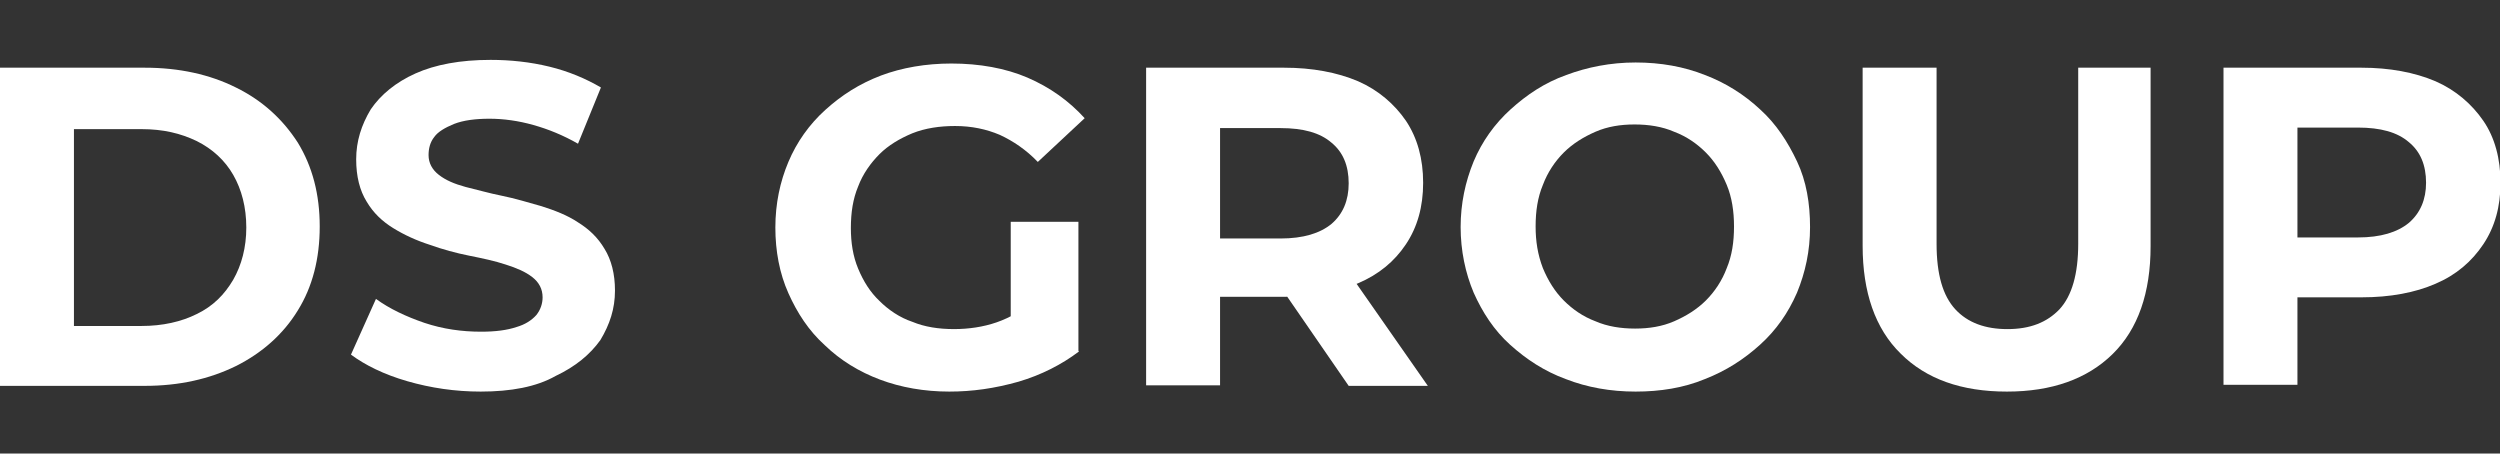 <?xml version="1.0" encoding="utf-8"?>
<!-- Generator: Adobe Illustrator 22.0.0, SVG Export Plug-In . SVG Version: 6.00 Build 0)  -->
<svg version="1.1" id="Layer_1" xmlns="http://www.w3.org/2000/svg" xmlns:xlink="http://www.w3.org/1999/xlink" x="0px" y="0px"
	 viewBox="0 0 480.1 87.1" style="enable-background:new 0 0 480.1 87.1;" xml:space="preserve">
<rect x="0" y="0" width="480.1" height="87.1" fill="#333333" stroke="none"/>
<style type="text/css">
	.st0{fill:#FFFFFF;}
</style>
<g>
	<path class="st0" d="M0,74.1V13h27.8c6.6,0,12.5,1.3,17.5,3.8c5.1,2.5,9,6.1,11.9,10.6c2.8,4.6,4.2,9.9,4.2,16.1
		c0,6.2-1.4,11.6-4.2,16.1c-2.8,4.6-6.9,8.2-11.9,10.7c-5.1,2.5-10.9,3.8-17.5,3.8C27.8,74.1,0,74.1,0,74.1z M14.2,62.6h13
		c4,0,7.6-0.8,10.6-2.3c3.1-1.5,5.3-3.7,7-6.6c1.6-2.8,2.5-6.2,2.5-10c0-3.9-0.9-7.3-2.5-10.1c-1.6-2.8-4-5-7-6.5
		c-3.1-1.5-6.5-2.3-10.6-2.3h-13V62.6z"/>
	<path class="st0" d="M92.3,75.2c-4.9,0-9.6-0.7-14.1-2c-4.5-1.3-8.1-3.1-10.8-5.1l4.8-10.7c2.6,1.9,5.8,3.4,9.3,4.6
		c3.6,1.2,7.2,1.7,10.9,1.7c2.8,0,5-0.3,6.8-0.9c1.7-0.5,2.9-1.3,3.8-2.3c0.8-1,1.2-2.2,1.2-3.4c0-1.6-0.7-2.9-2-3.9
		c-1.3-1-2.9-1.7-5.1-2.4c-2.1-0.7-4.5-1.2-7-1.7c-2.5-0.5-5.1-1.2-7.6-2.1c-2.5-0.8-4.9-1.9-7-3.2c-2.1-1.3-3.8-2.9-5.1-5.1
		c-1.3-2.1-2-4.8-2-8.1c0-3.5,1-6.6,2.8-9.6c1.9-2.8,4.8-5.2,8.6-6.9c3.8-1.7,8.6-2.6,14.4-2.6c3.8,0,7.6,0.4,11.3,1.3
		c3.7,0.9,7,2.3,9.9,4l-4.4,10.8c-2.8-1.6-5.7-2.8-8.6-3.6c-2.8-0.8-5.7-1.2-8.4-1.2c-2.7,0-5,0.3-6.8,1c-1.7,0.7-3.1,1.5-3.8,2.5
		c-0.8,1-1.1,2.2-1.1,3.5c0,1.5,0.7,2.8,2,3.8s2.9,1.7,5.1,2.3c2.1,0.5,4.5,1.2,7,1.7c2.5,0.5,5.1,1.3,7.6,2c2.5,0.8,4.9,1.7,7,3.1
		c2.1,1.3,3.8,2.9,5.1,5.1c1.3,2.1,2,4.8,2,8c0,3.5-1,6.5-2.8,9.5c-2,2.8-4.8,5.1-8.6,6.9C103,74.3,98.1,75.2,92.3,75.2z"/>
	<path class="st0" d="M182.3,75.2c-4.8,0-9.3-0.8-13.3-2.3s-7.6-3.7-10.6-6.6c-3.1-2.8-5.3-6.2-7-10s-2.5-8.1-2.5-12.6
		c0-4.6,0.9-8.8,2.5-12.6s4-7.2,7.1-10s6.5-5,10.7-6.6c4-1.5,8.6-2.3,13.5-2.3c5.4,0,10.4,0.9,14.6,2.7c4.4,1.9,8,4.5,11,7.8l-9,8.4
		c-2.2-2.3-4.7-4-7.3-5.2c-2.6-1.1-5.4-1.7-8.6-1.7c-2.9,0-5.7,0.4-8.2,1.4c-2.4,1-4.6,2.3-6.3,4c-1.7,1.7-3.2,3.8-4.1,6.2
		c-1,2.4-1.4,5-1.4,8c0,2.8,0.4,5.4,1.4,7.8c1,2.4,2.3,4.5,4.1,6.2c1.7,1.7,3.9,3.2,6.3,4c2.4,1,5.1,1.4,8,1.4
		c2.8,0,5.6-0.4,8.2-1.3c2.6-0.9,5.2-2.4,7.7-4.6l8.1,10.2c-3.3,2.5-7.2,4.5-11.6,5.8C191,74.6,186.7,75.2,182.3,75.2z M194.1,65.6
		v-23h13v24.8L194.1,65.6z"/>
	<path class="st0" d="M220.1,74.1V13h26.5c5.4,0,10.2,0.9,14.2,2.6c3.9,1.7,7,4.4,9.2,7.6c2.2,3.3,3.3,7.3,3.3,11.9
		s-1.1,8.5-3.3,11.8c-2.2,3.3-5.2,5.8-9.2,7.5c-3.9,1.7-8.7,2.6-14.2,2.6H228l6.3-6.2V74h-14.2V74.1z M234.3,52.4l-6.3-6.6h17.9
		c4.4,0,7.6-1,9.8-2.8c2.2-1.9,3.3-4.5,3.3-7.8c0-3.4-1.1-6-3.3-7.8c-2.2-1.9-5.4-2.8-9.8-2.8H228l6.3-6.8L234.3,52.4L234.3,52.4z
		 M259,74.1l-15.3-22.2h15l15.5,22.2H259z"/>
	<path class="st0" d="M314.1,75.2c-4.8,0-9.3-0.8-13.4-2.4c-4.1-1.5-7.6-3.8-10.7-6.6c-3.1-2.8-5.3-6.2-7-10
		c-1.6-3.8-2.5-8.1-2.5-12.6s0.9-8.7,2.5-12.6c1.6-3.8,4-7.2,7.1-10c3.1-2.8,6.5-5.1,10.7-6.6c4-1.5,8.5-2.4,13.3-2.4
		c4.8,0,9.3,0.8,13.3,2.4c4,1.5,7.6,3.8,10.6,6.6c3.1,2.8,5.3,6.2,7.1,10s2.5,8.1,2.5,12.6c0,4.6-0.9,8.7-2.5,12.6
		c-1.7,3.9-4,7.2-7.1,10c-3.1,2.8-6.5,5-10.6,6.6C323.3,74.5,318.8,75.2,314.1,75.2z M314,63.1c2.7,0,5.2-0.4,7.5-1.4s4.4-2.3,6.1-4
		s3.1-3.8,4-6.2c1-2.4,1.4-5,1.4-8c0-2.9-0.4-5.6-1.4-8c-1-2.4-2.3-4.5-4-6.2c-1.7-1.7-3.7-3.1-6.1-4c-2.3-1-4.9-1.4-7.6-1.4
		c-2.7,0-5.2,0.4-7.5,1.4c-2.3,1-4.4,2.3-6.1,4c-1.7,1.7-3.1,3.8-4,6.2c-1,2.4-1.4,5-1.4,8c0,2.8,0.4,5.4,1.4,8c1,2.4,2.3,4.5,4,6.2
		c1.7,1.7,3.7,3.1,6.1,4C308.7,62.7,311.3,63.1,314,63.1z"/>
	<path class="st0" d="M385.4,75.2c-8.7,0-15.5-2.4-20.4-7.3c-4.9-4.8-7.3-11.8-7.3-20.7V13h14.2v33.8c0,5.9,1.2,10,3.6,12.6
		c2.4,2.6,5.8,3.8,10,3.8c4.4,0,7.6-1.3,10-3.8c2.4-2.6,3.6-6.8,3.6-12.6V13h13.9v34.3c0,8.9-2.4,15.9-7.3,20.7S394,75.2,385.4,75.2
		z"/>
	<path class="st0" d="M427,74.1V13h26.5c5.4,0,10.2,0.9,14.2,2.6c3.9,1.7,7,4.4,9.2,7.6s3.3,7.3,3.3,11.9s-1.1,8.5-3.3,11.8
		c-2.2,3.3-5.2,5.9-9.2,7.6c-3.9,1.7-8.7,2.6-14.2,2.6h-18.6l6.3-6.4v23.2H427V74.1z M441.2,52.4l-6.3-6.8h17.9c4.4,0,7.6-1,9.8-2.8
		c2.2-1.9,3.3-4.5,3.3-7.7c0-3.4-1.1-6-3.3-7.8c-2.2-1.9-5.4-2.8-9.8-2.8h-17.9l6.3-6.8V52.4z"/>
</g>
</svg>
